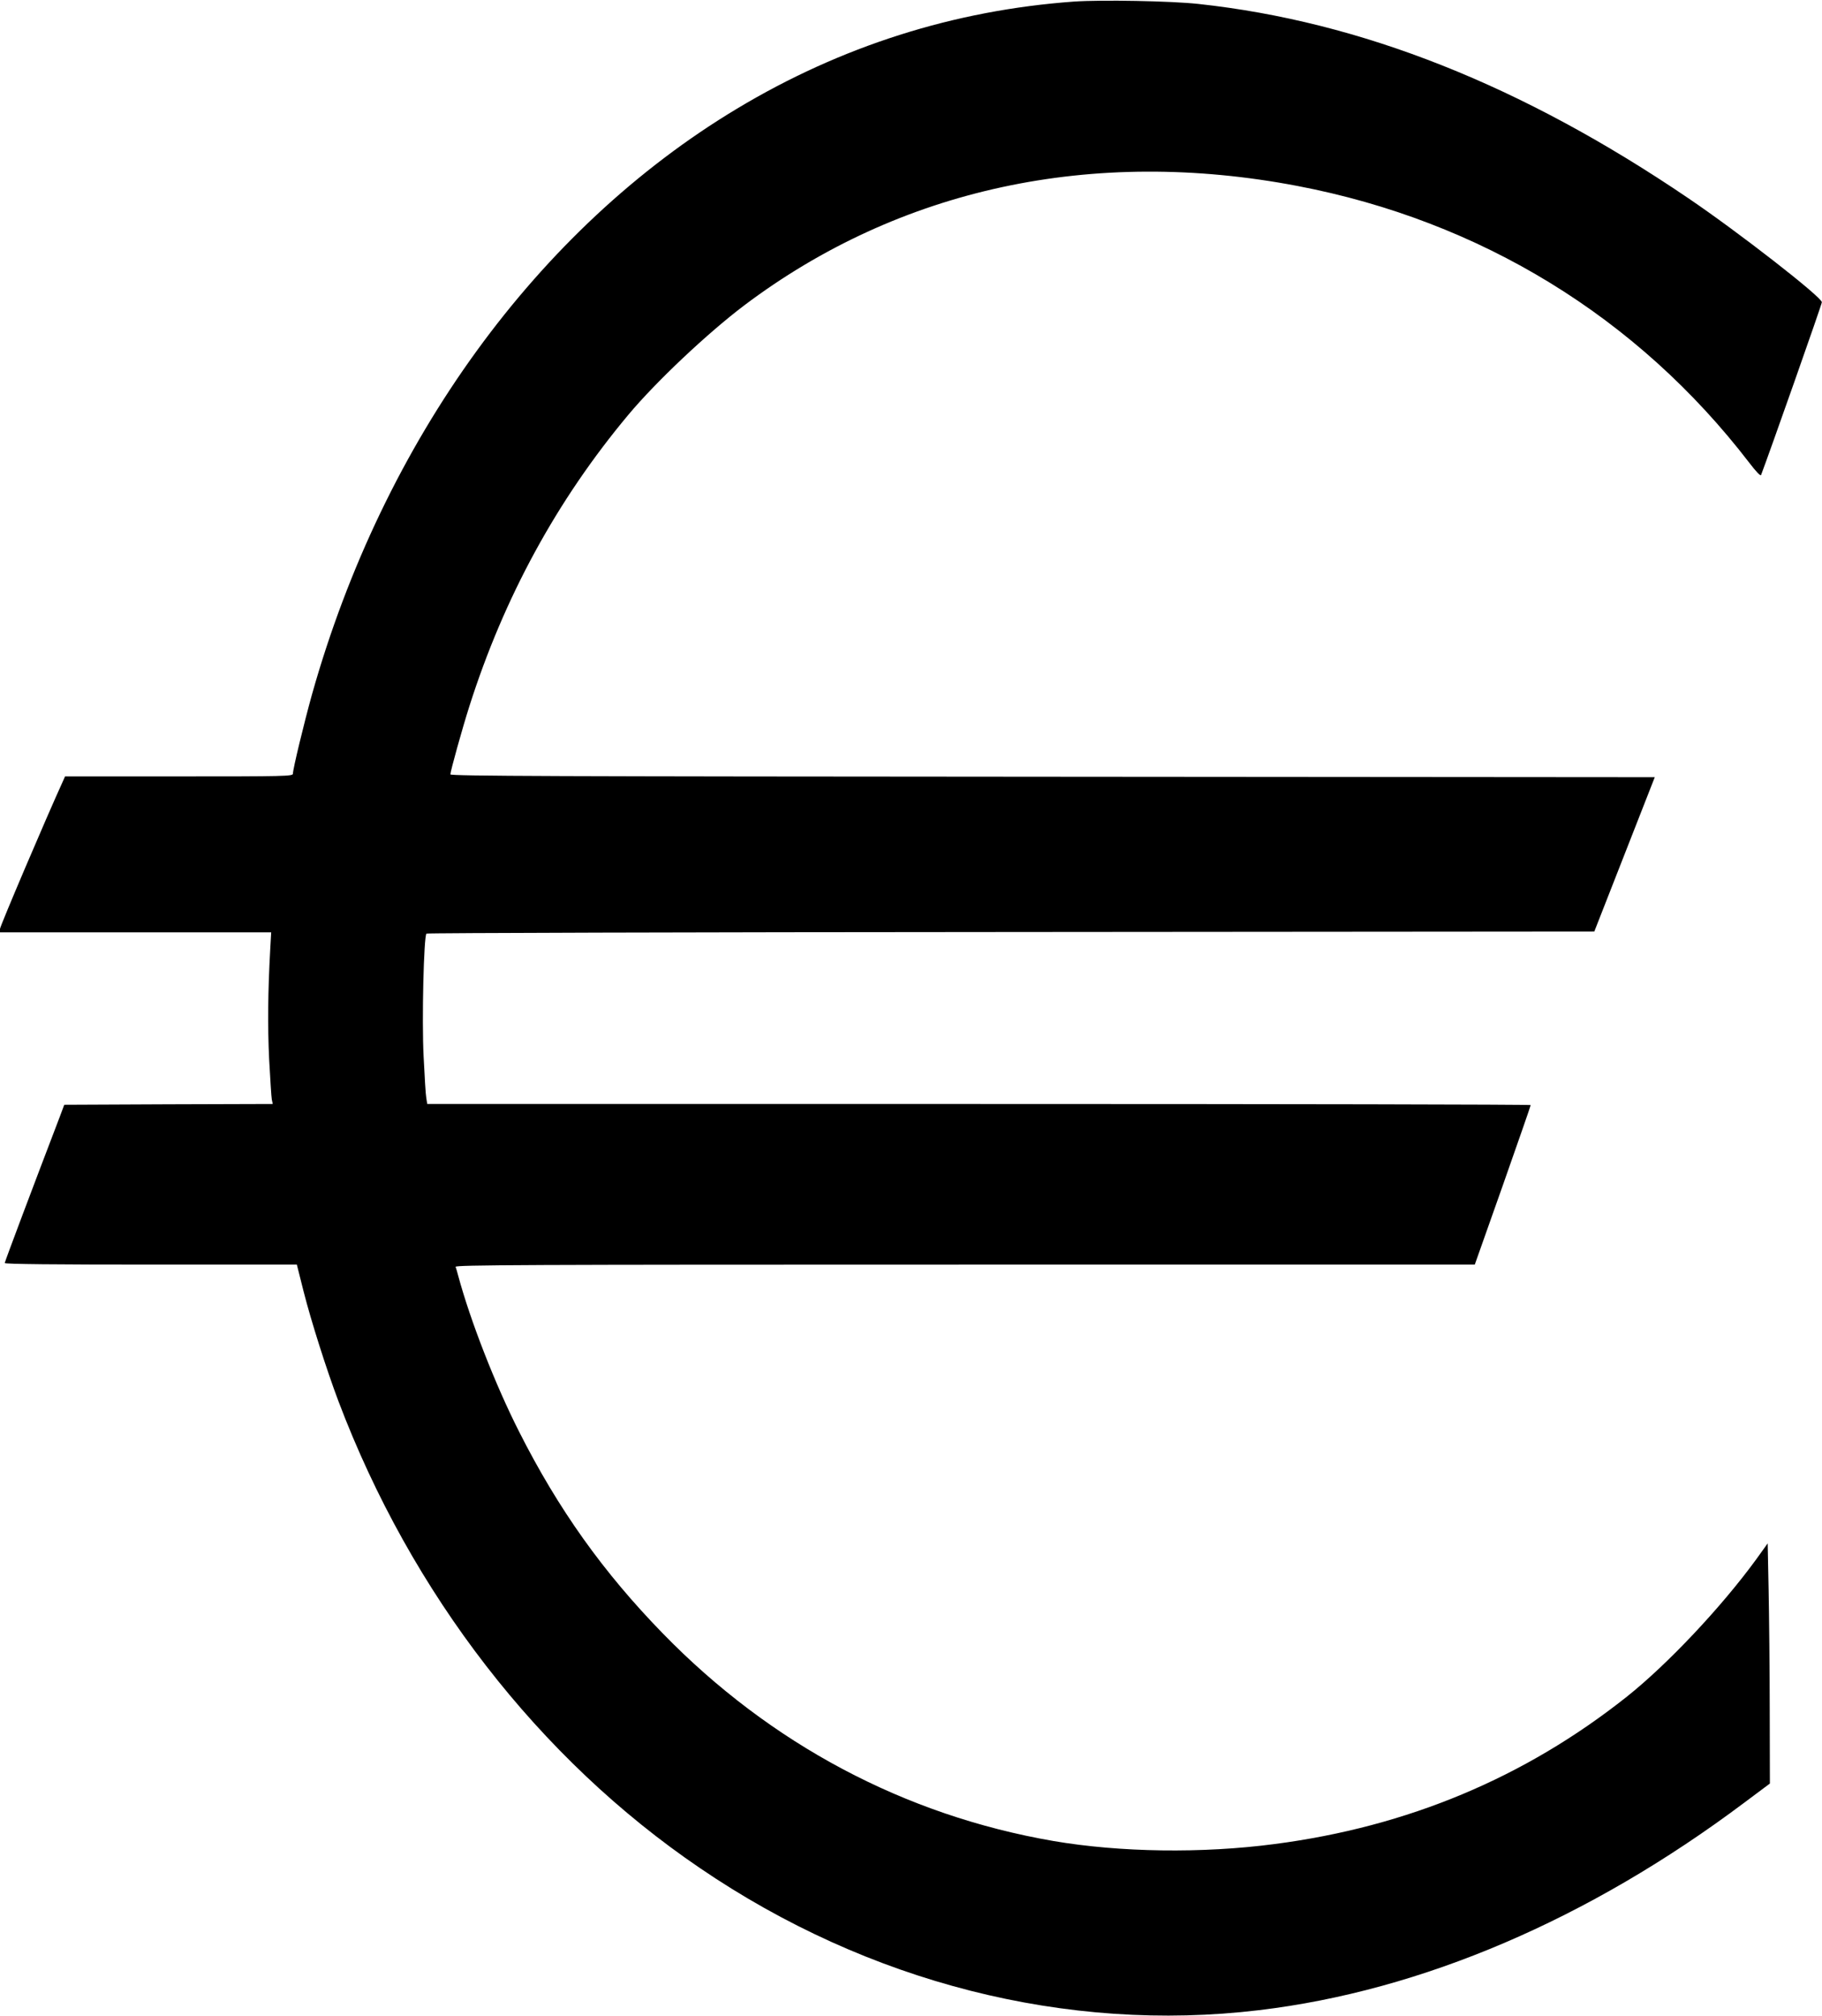  <svg version="1.0" xmlns="http://www.w3.org/2000/svg"
 width="1157pt" height="1280pt" viewBox="0 0 1157 1280"
 preserveAspectRatio="xMidYMid meet"><g transform="translate(0,1280) scale(0.1,-0.1)"
fill="#000000" stroke="none">
<path d="M6820 12790 c-762 -55 -1481 -284 -2140 -680 -1269 -762 -2245 -2108
-2699 -3720 -50 -180 -121 -473 -121 -503 0 -16 -52 -17 -723 -17 l-724 0 -11
-25 c-108 -236 -402 -927 -402 -943 l0 -22 861 0 861 0 -6 -107 c-15 -273 -17
-486 -7 -698 7 -126 14 -242 17 -257 l6 -28 -662 -2 -662 -3 -28 -75 c-165
-431 -350 -922 -350 -930 0 -7 332 -10 928 -10 l927 0 43 -171 c48 -189 146
-497 221 -696 463 -1223 1272 -2269 2296 -2965 1069 -728 2329 -1048 3550
-902 1032 123 2093 576 3082 1318 l162 121 -1 465 c0 256 -4 599 -7 762 l-6
298 -74 -103 c-222 -304 -562 -665 -821 -871 -648 -514 -1391 -825 -2235 -935
-462 -61 -983 -53 -1405 19 -946 163 -1798 616 -2482 1319 -378 388 -663 788
-912 1281 -151 298 -309 703 -386 988 -6 24 -14 50 -17 58 -4 12 421 14 3234
14 l3238 0 178 503 c97 276 177 505 177 510 0 4 -1577 7 -3504 7 l-3503 0 -6
38 c-4 20 -11 138 -17 263 -12 230 1 764 18 781 4 4 1675 9 3712 10 l3704 3
192 490 192 490 -3824 3 c-3177 2 -3824 4 -3824 15 0 20 76 293 120 431 221
695 557 1310 1009 1851 176 211 503 519 737 696 986 743 2211 1007 3514 758
1161 -222 2158 -833 2867 -1756 45 -59 73 -88 76 -79 49 128 387 1086 386
1097 -1 33 -530 445 -849 661 -1055 716 -2076 1121 -3110 1233 -175 19 -617
27 -790 15z"/>
</g>
</svg>
